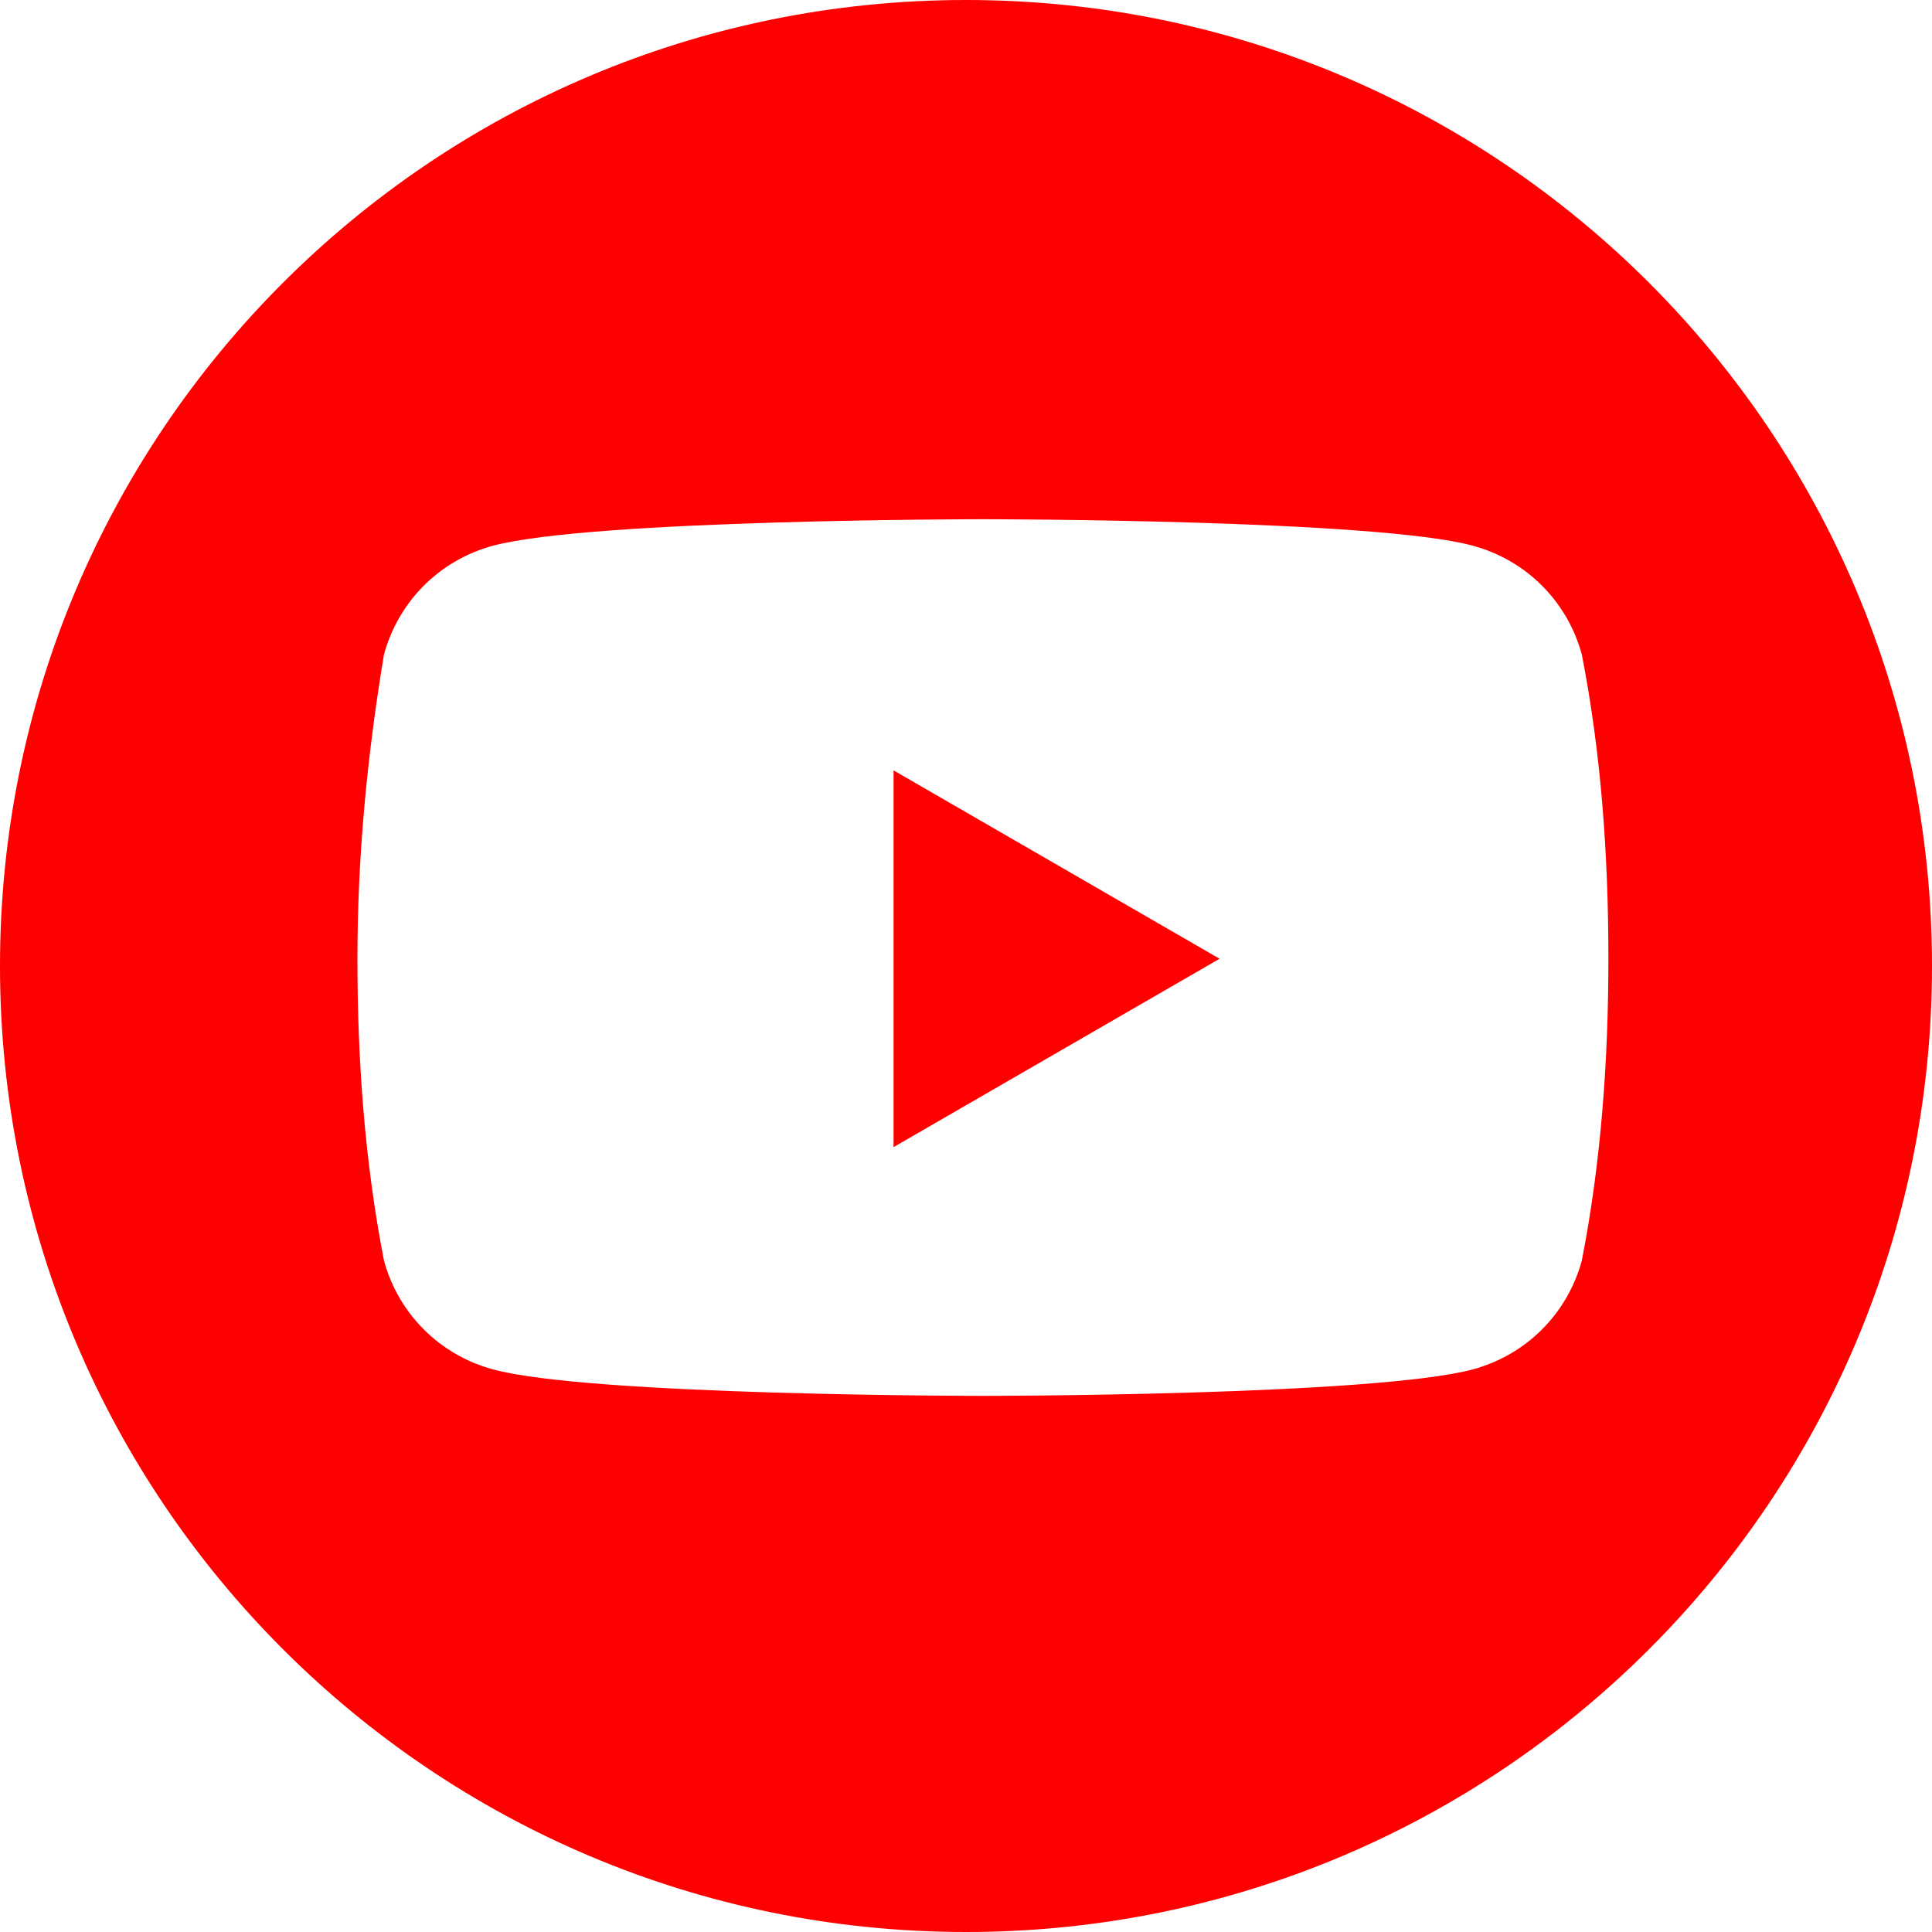 <!-- Generated by IcoMoon.io -->
<svg version="1.1" xmlns="http://www.w3.org/2000/svg" width="20" height="20" viewBox="0 0 20 20">
<title>youtube</title>
<path fill="#f00" d="M9.25 11.875l3.375-1.95-3.375-1.95z"></path>
<path fill="#f00" d="M10 0c-5.525 0-10 4.475-10 10s4.475 10 10 10 10-4.475 10-10c0-5.525-4.475-10-10-10zM16.375 13.050c-0.15 0.55-0.575 0.975-1.125 1.125-1.025 0.275-5.075 0.275-5.075 0.275s-4.075 0-5.075-0.275c-0.55-0.15-0.975-0.575-1.125-1.125-0.2-1.025-0.275-2.075-0.275-3.125s0.1-2.1 0.275-3.15c0.15-0.55 0.575-0.975 1.125-1.125 1.025-0.275 5.075-0.275 5.075-0.275s4.075 0 5.075 0.275c0.55 0.15 0.975 0.575 1.125 1.125 0.2 1.025 0.275 2.075 0.275 3.15 0 1.050-0.075 2.1-0.275 3.125z"></path>
</svg>
